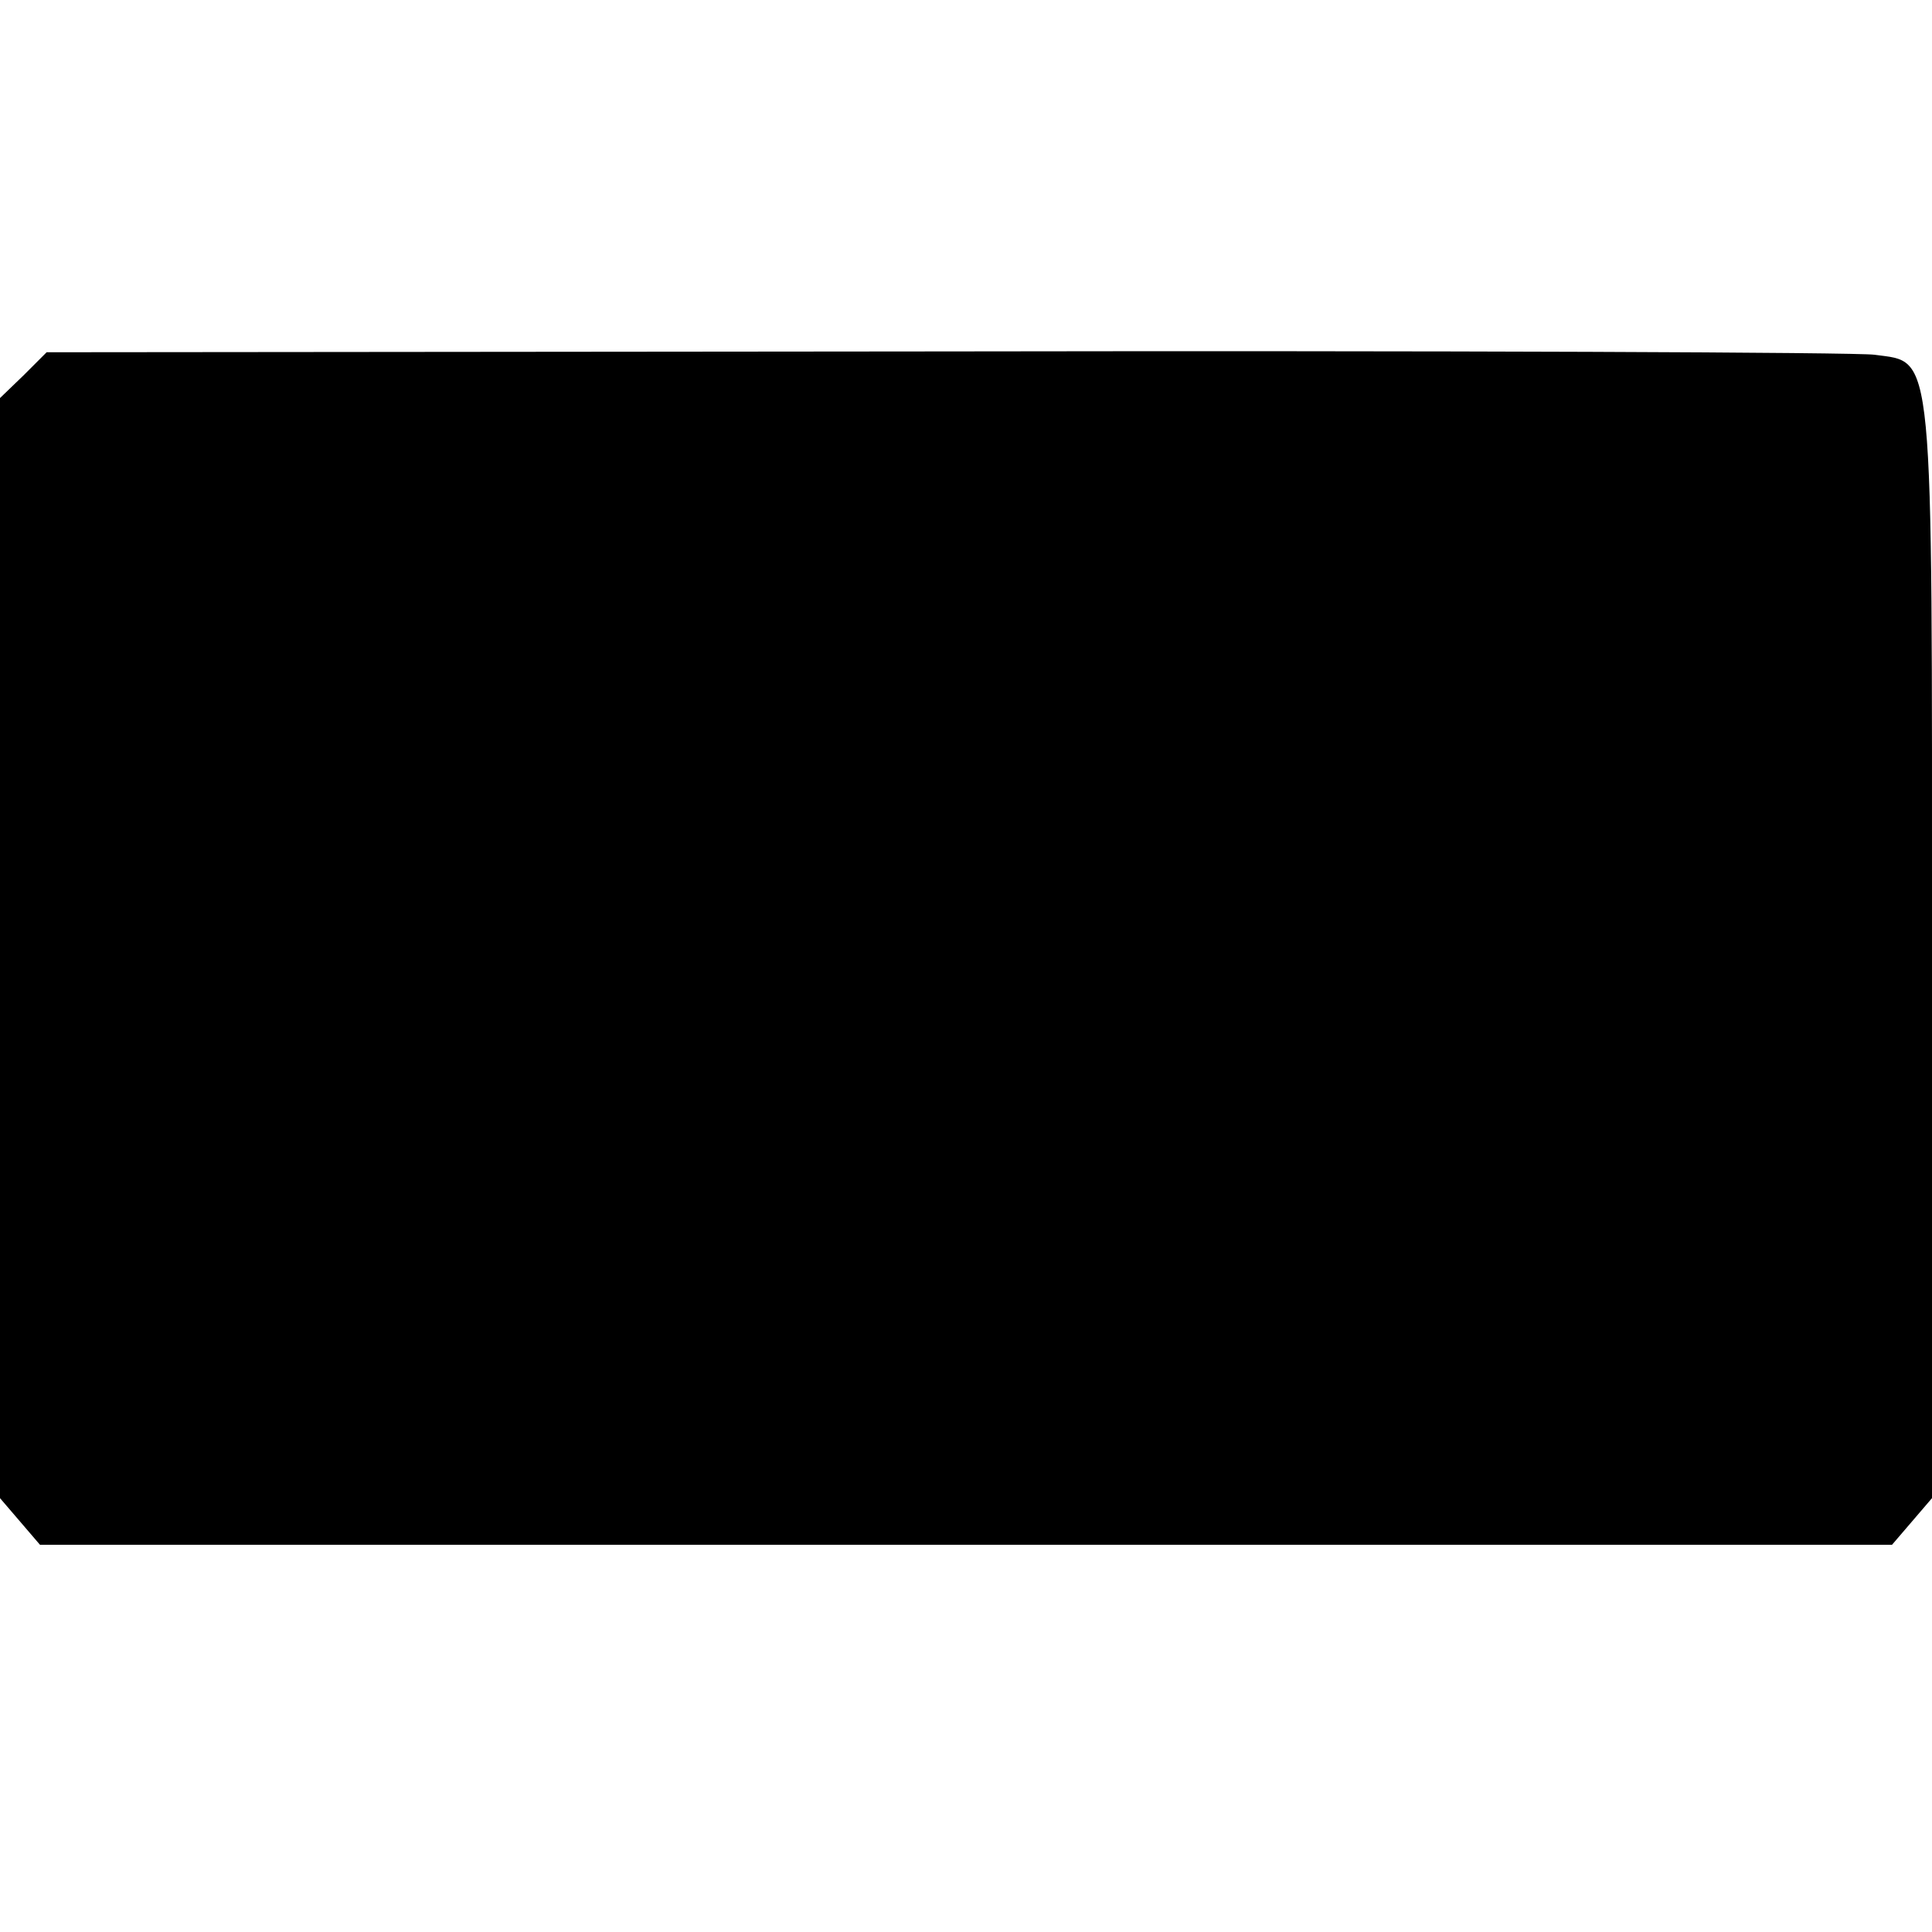 <?xml version="1.0" standalone="no"?>
<!DOCTYPE svg PUBLIC "-//W3C//DTD SVG 20010904//EN"
 "http://www.w3.org/TR/2001/REC-SVG-20010904/DTD/svg10.dtd">
<svg version="1.0" xmlns="http://www.w3.org/2000/svg"
 width="232pt" height="232pt" viewBox="0 0 232 232"
 preserveAspectRatio="xMidYMid meet">
<g transform="translate(0,232) scale(0.1,-0.1)"
fill="#000000" stroke="none">
<path d="M28 1869 l-28 -27 0 -661 0 -660 24 -28 24 -28 1112 0 1112 0 24 28
24 28 0 656 c0 735 3 707 -69 717 -20 3 -522 5 -1116 4 l-1079 -1 -28 -28z"/>
</g>
</svg>
